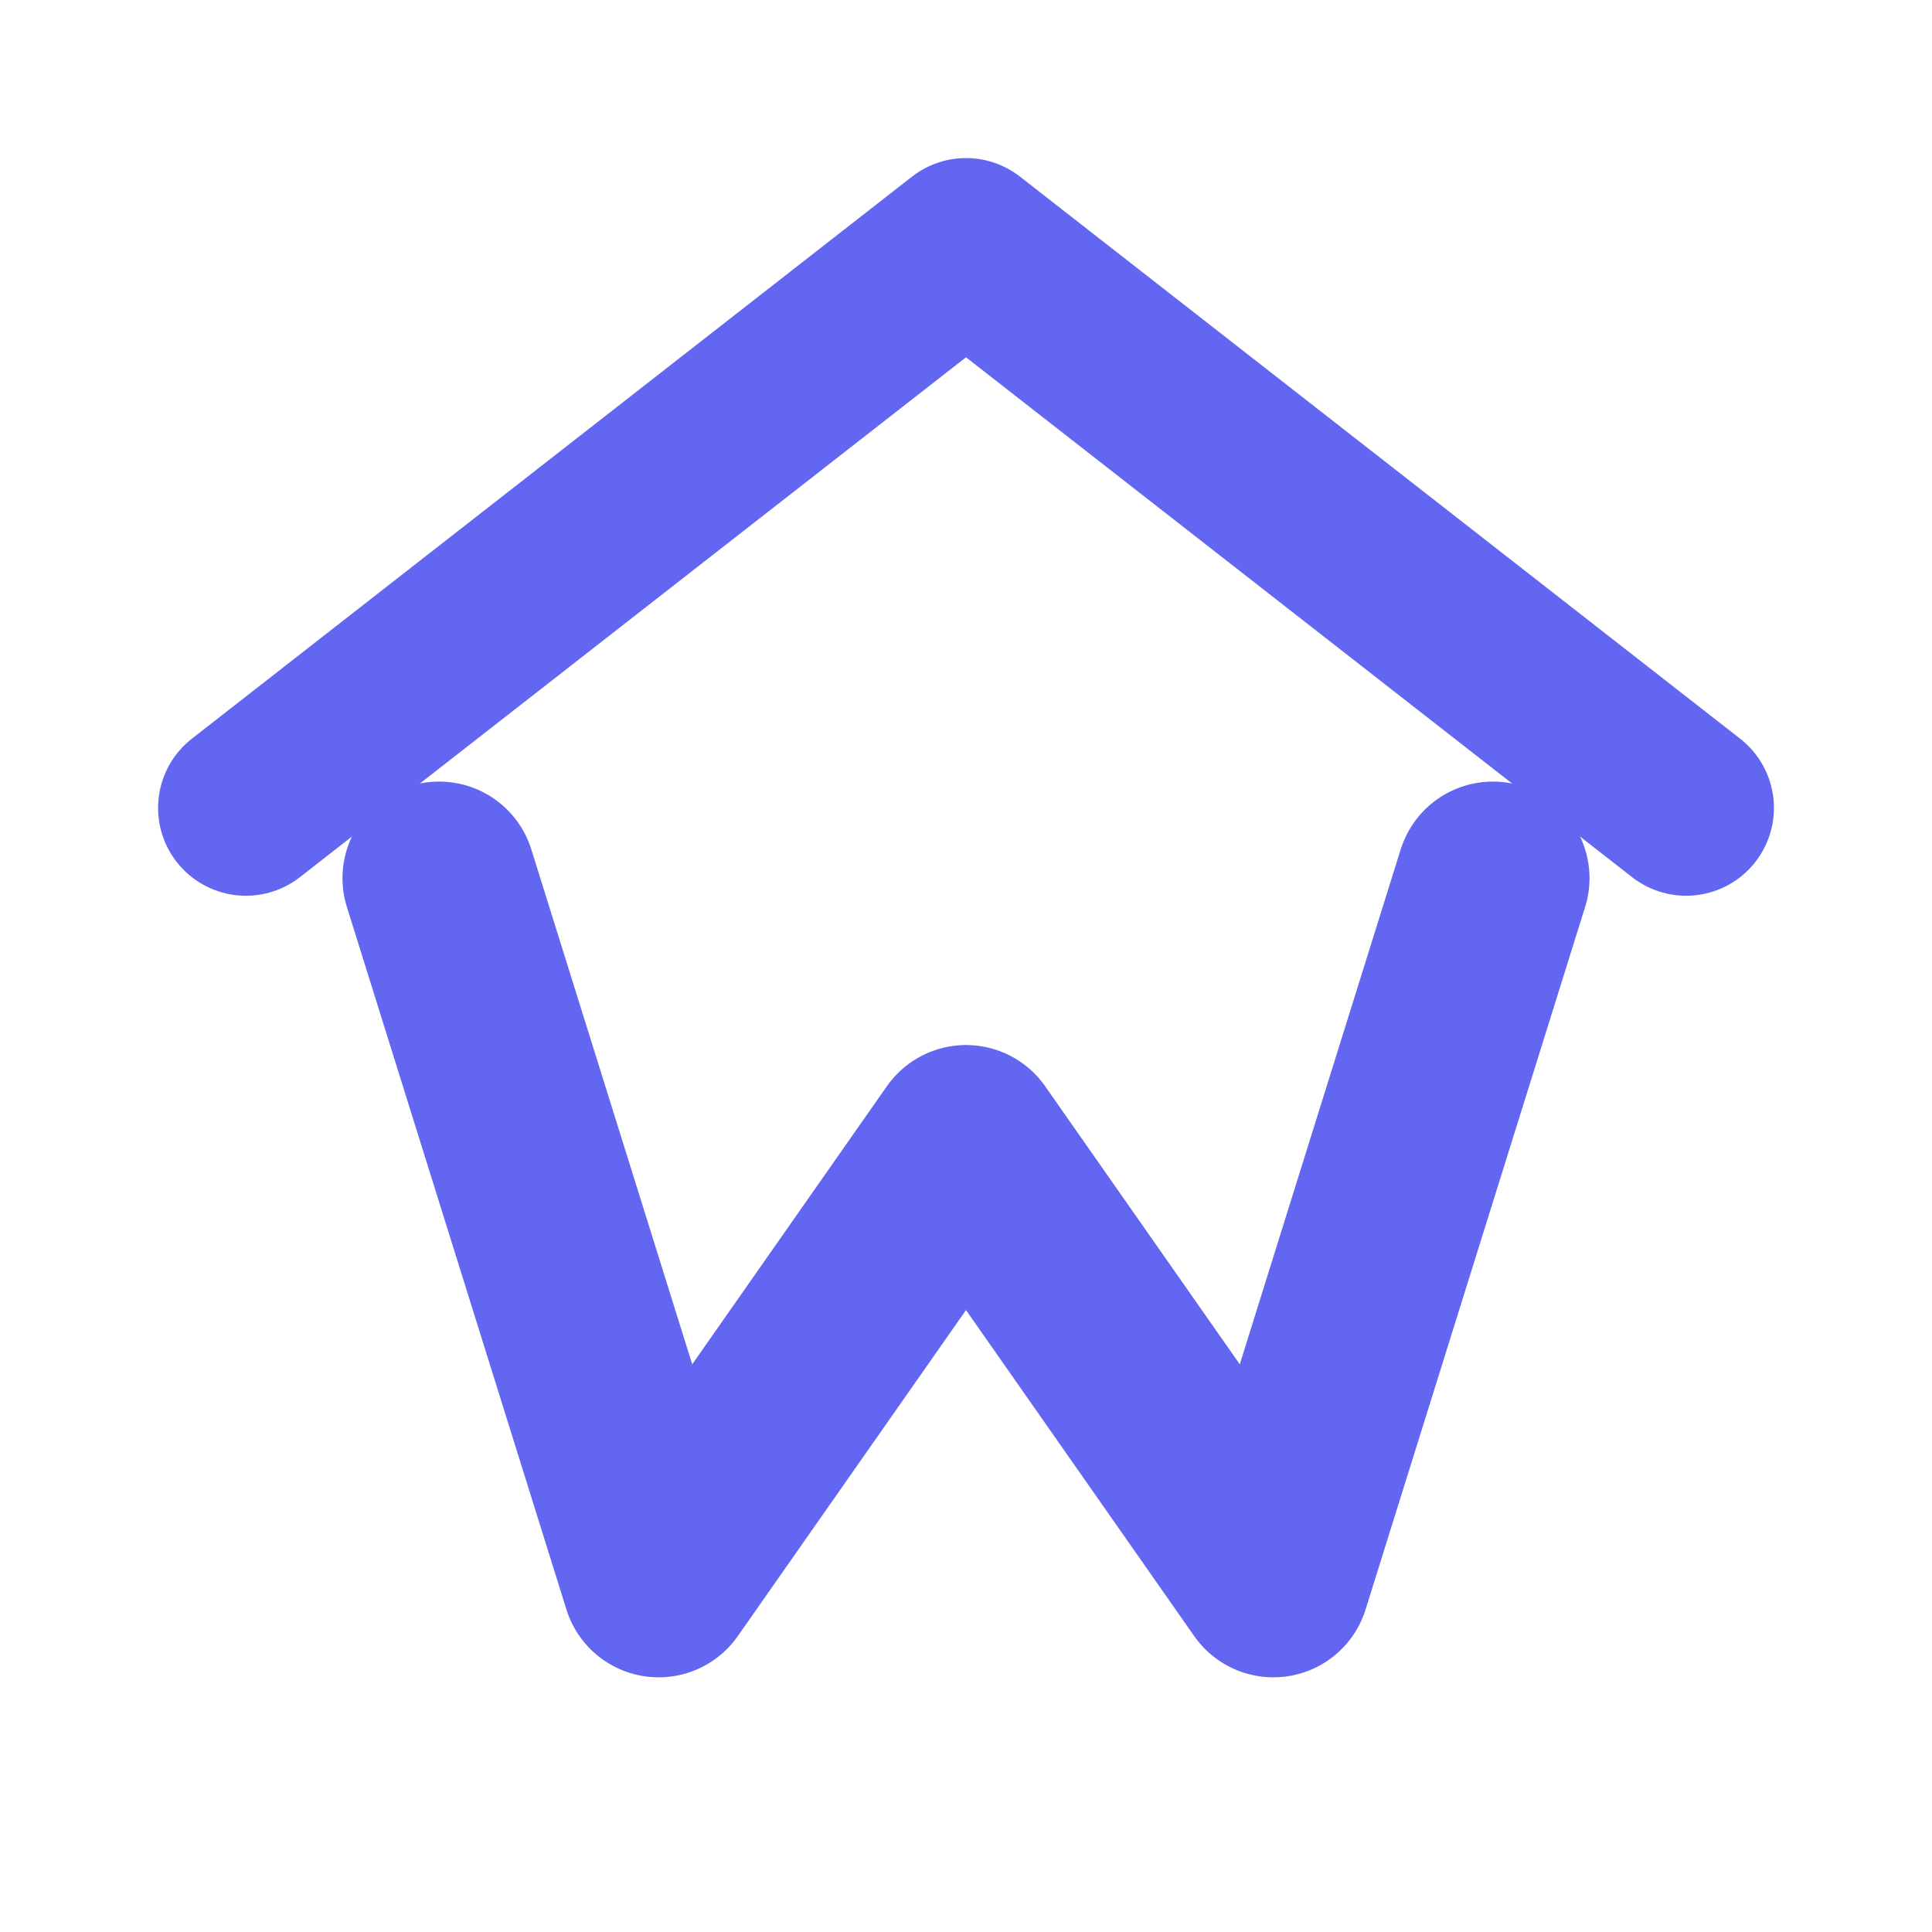 <svg xmlns="http://www.w3.org/2000/svg" viewBox="0 0 220 220" width="220" height="220" fill="none">
  <path d="M28 92 L110 28 L192 92" stroke="#6366F1" stroke-width="20" stroke-linecap="round" stroke-linejoin="round"/>
  <path d="M50 100 L75 180 L110 130 L145 180 L170 100" stroke="#6366F1" stroke-width="22" stroke-linecap="round" stroke-linejoin="round"/>
</svg>
